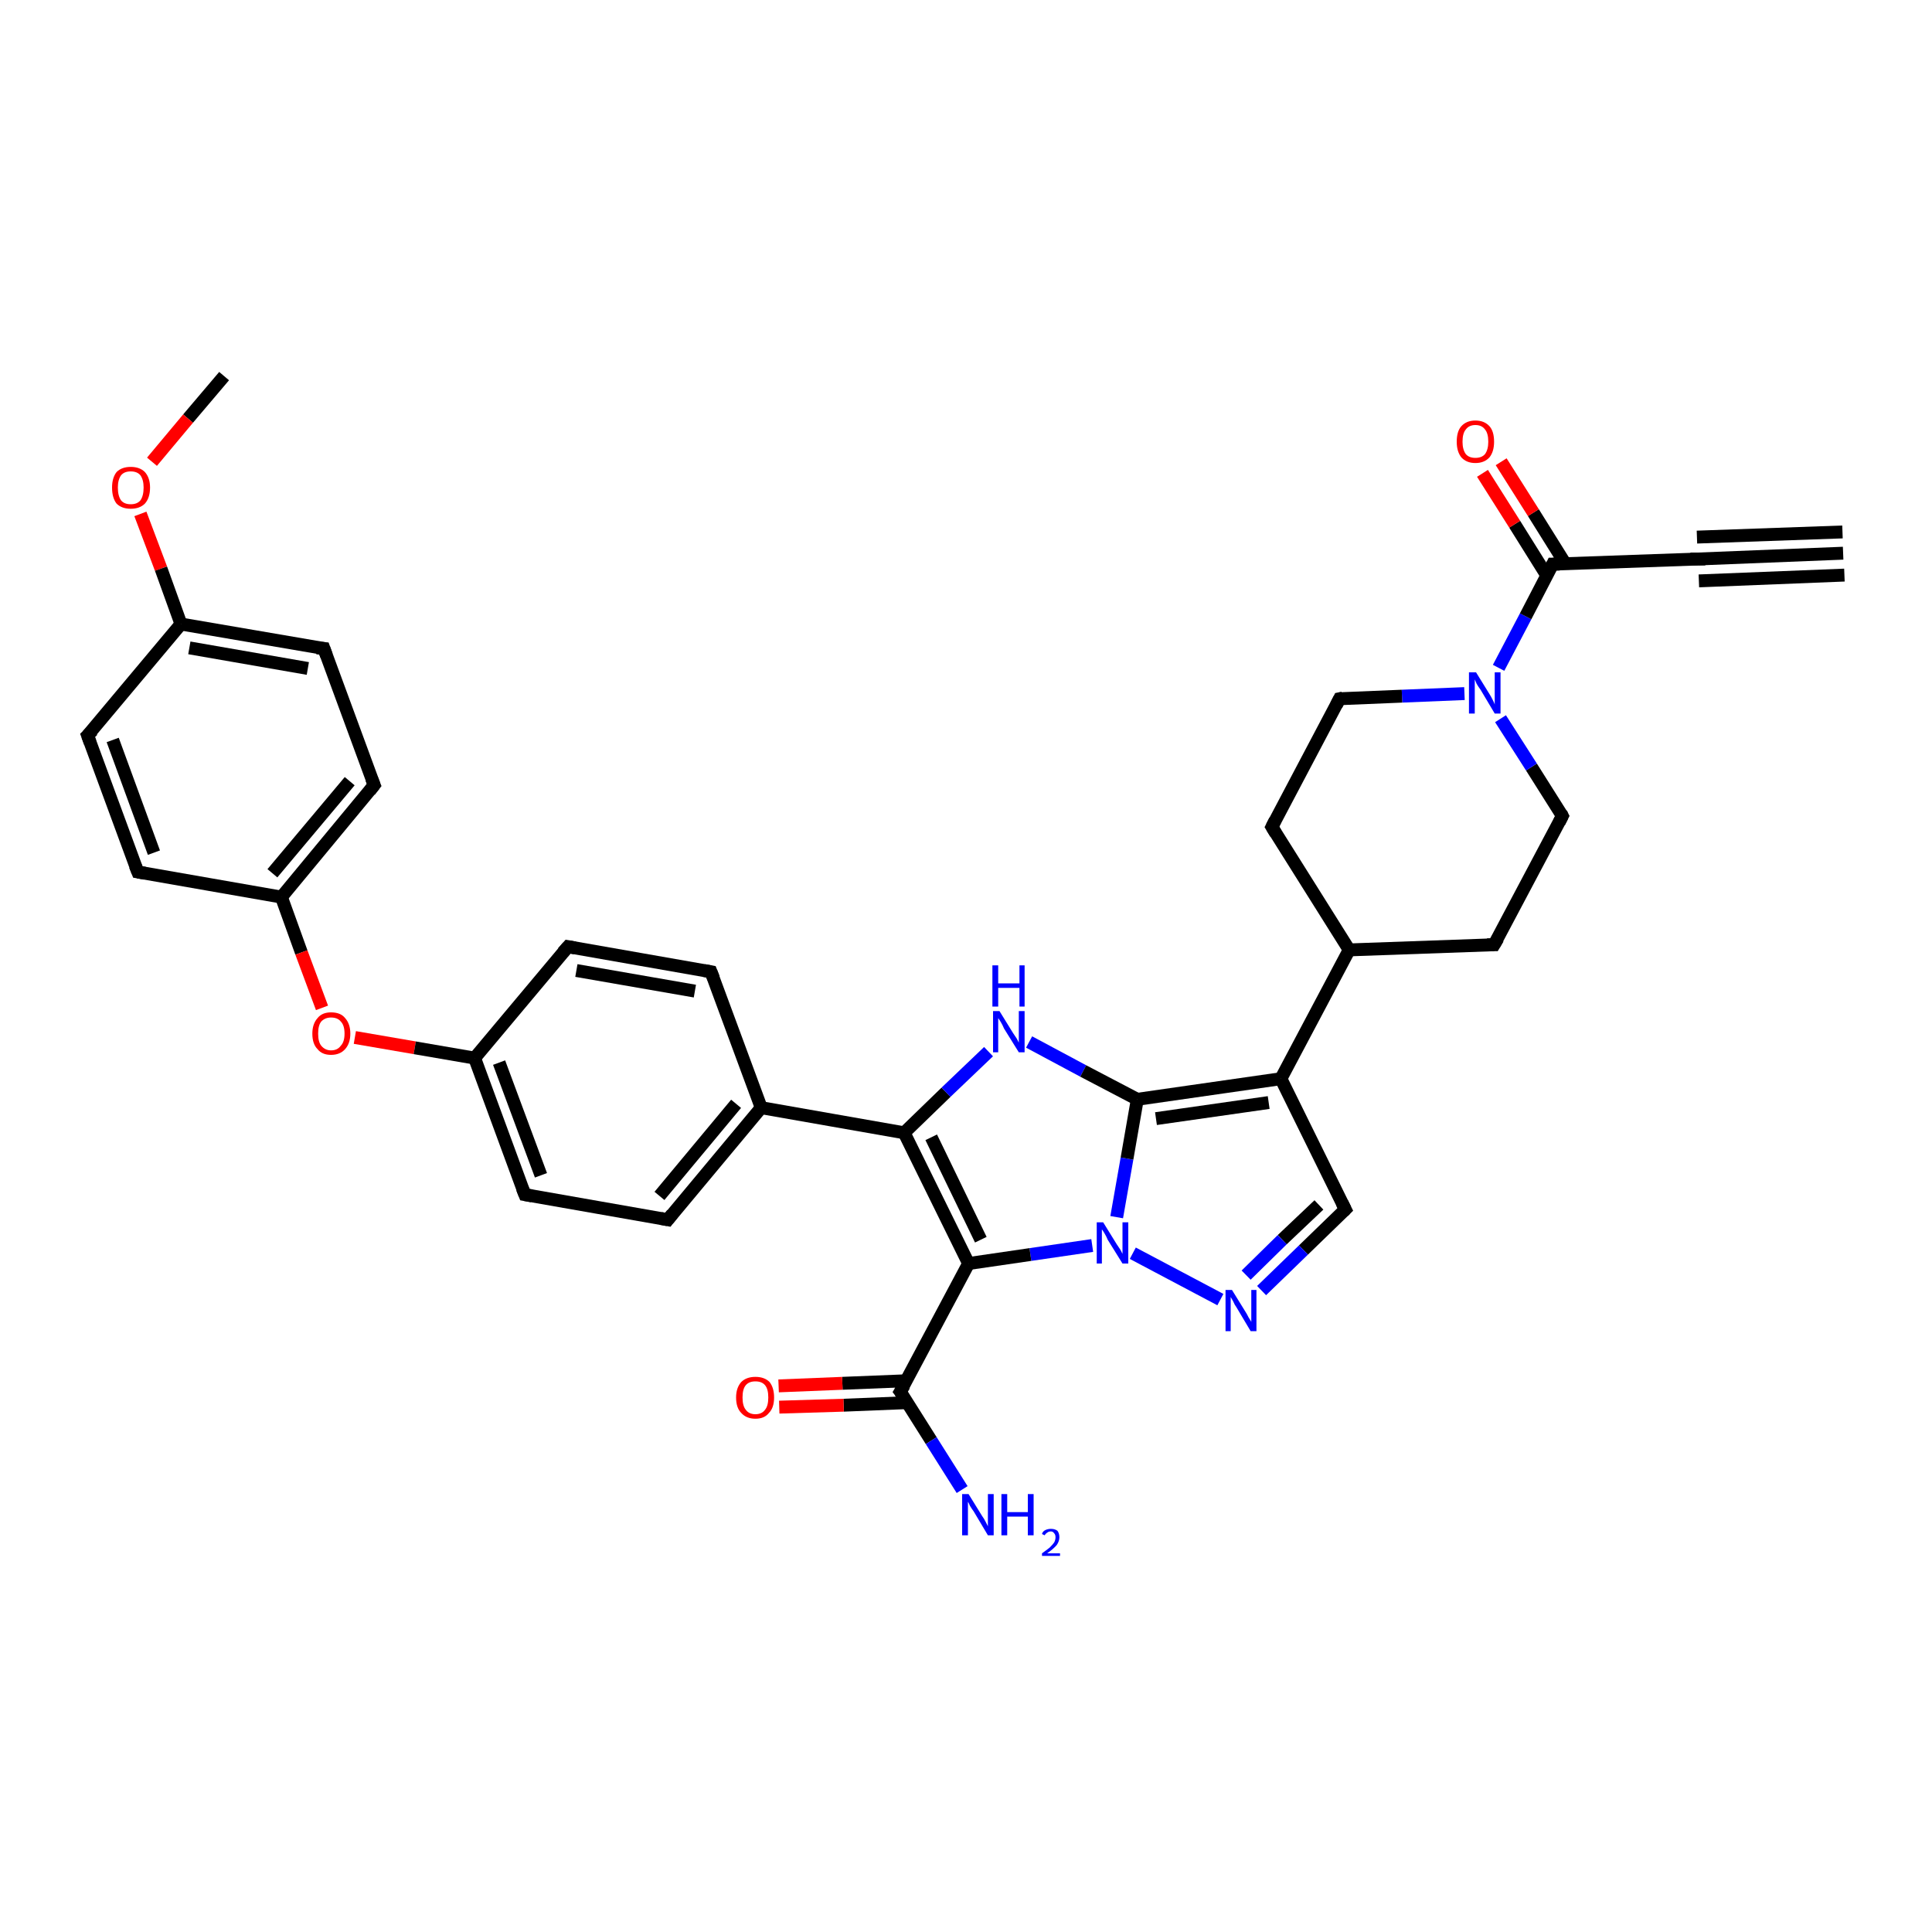<?xml version='1.0' encoding='iso-8859-1'?>
<svg version='1.1' baseProfile='full'
              xmlns='http://www.w3.org/2000/svg'
                      xmlns:rdkit='http://www.rdkit.org/xml'
                      xmlns:xlink='http://www.w3.org/1999/xlink'
                  xml:space='preserve'
width='300px' height='300px' viewBox='0 0 300 300'>
<!-- END OF HEADER -->
<rect style='opacity:1.0;fill:#FFFFFF;stroke:none' width='300.0' height='300.0' x='0.0' y='0.0'> </rect>
<path class='bond-0 atom-0 atom-1' d='M 34.8,58.4 L 29.2,65.0' style='fill:none;fill-rule:evenodd;stroke:#000000;stroke-width:2.0px;stroke-linecap:butt;stroke-linejoin:miter;stroke-opacity:1' />
<path class='bond-0 atom-0 atom-1' d='M 29.2,65.0 L 23.6,71.7' style='fill:none;fill-rule:evenodd;stroke:#FF0000;stroke-width:2.0px;stroke-linecap:butt;stroke-linejoin:miter;stroke-opacity:1' />
<path class='bond-1 atom-1 atom-2' d='M 21.8,79.8 L 25.0,88.3' style='fill:none;fill-rule:evenodd;stroke:#FF0000;stroke-width:2.0px;stroke-linecap:butt;stroke-linejoin:miter;stroke-opacity:1' />
<path class='bond-1 atom-1 atom-2' d='M 25.0,88.3 L 28.1,96.9' style='fill:none;fill-rule:evenodd;stroke:#000000;stroke-width:2.0px;stroke-linecap:butt;stroke-linejoin:miter;stroke-opacity:1' />
<path class='bond-2 atom-2 atom-3' d='M 28.1,96.9 L 50.3,100.7' style='fill:none;fill-rule:evenodd;stroke:#000000;stroke-width:2.0px;stroke-linecap:butt;stroke-linejoin:miter;stroke-opacity:1' />
<path class='bond-2 atom-2 atom-3' d='M 29.4,100.6 L 47.8,103.8' style='fill:none;fill-rule:evenodd;stroke:#000000;stroke-width:2.0px;stroke-linecap:butt;stroke-linejoin:miter;stroke-opacity:1' />
<path class='bond-3 atom-3 atom-4' d='M 50.3,100.7 L 58.1,121.9' style='fill:none;fill-rule:evenodd;stroke:#000000;stroke-width:2.0px;stroke-linecap:butt;stroke-linejoin:miter;stroke-opacity:1' />
<path class='bond-4 atom-4 atom-5' d='M 58.1,121.9 L 43.7,139.3' style='fill:none;fill-rule:evenodd;stroke:#000000;stroke-width:2.0px;stroke-linecap:butt;stroke-linejoin:miter;stroke-opacity:1' />
<path class='bond-4 atom-4 atom-5' d='M 54.3,121.3 L 42.3,135.6' style='fill:none;fill-rule:evenodd;stroke:#000000;stroke-width:2.0px;stroke-linecap:butt;stroke-linejoin:miter;stroke-opacity:1' />
<path class='bond-5 atom-5 atom-6' d='M 43.7,139.3 L 46.8,147.9' style='fill:none;fill-rule:evenodd;stroke:#000000;stroke-width:2.0px;stroke-linecap:butt;stroke-linejoin:miter;stroke-opacity:1' />
<path class='bond-5 atom-5 atom-6' d='M 46.8,147.9 L 50.0,156.5' style='fill:none;fill-rule:evenodd;stroke:#FF0000;stroke-width:2.0px;stroke-linecap:butt;stroke-linejoin:miter;stroke-opacity:1' />
<path class='bond-6 atom-6 atom-7' d='M 55.1,161.1 L 64.4,162.7' style='fill:none;fill-rule:evenodd;stroke:#FF0000;stroke-width:2.0px;stroke-linecap:butt;stroke-linejoin:miter;stroke-opacity:1' />
<path class='bond-6 atom-6 atom-7' d='M 64.4,162.7 L 73.7,164.3' style='fill:none;fill-rule:evenodd;stroke:#000000;stroke-width:2.0px;stroke-linecap:butt;stroke-linejoin:miter;stroke-opacity:1' />
<path class='bond-7 atom-7 atom-8' d='M 73.7,164.3 L 81.5,185.5' style='fill:none;fill-rule:evenodd;stroke:#000000;stroke-width:2.0px;stroke-linecap:butt;stroke-linejoin:miter;stroke-opacity:1' />
<path class='bond-7 atom-7 atom-8' d='M 77.5,165.0 L 84.0,182.5' style='fill:none;fill-rule:evenodd;stroke:#000000;stroke-width:2.0px;stroke-linecap:butt;stroke-linejoin:miter;stroke-opacity:1' />
<path class='bond-8 atom-8 atom-9' d='M 81.5,185.5 L 103.7,189.4' style='fill:none;fill-rule:evenodd;stroke:#000000;stroke-width:2.0px;stroke-linecap:butt;stroke-linejoin:miter;stroke-opacity:1' />
<path class='bond-9 atom-9 atom-10' d='M 103.7,189.4 L 118.2,172.0' style='fill:none;fill-rule:evenodd;stroke:#000000;stroke-width:2.0px;stroke-linecap:butt;stroke-linejoin:miter;stroke-opacity:1' />
<path class='bond-9 atom-9 atom-10' d='M 102.4,185.7 L 114.3,171.4' style='fill:none;fill-rule:evenodd;stroke:#000000;stroke-width:2.0px;stroke-linecap:butt;stroke-linejoin:miter;stroke-opacity:1' />
<path class='bond-10 atom-10 atom-11' d='M 118.2,172.0 L 110.4,150.9' style='fill:none;fill-rule:evenodd;stroke:#000000;stroke-width:2.0px;stroke-linecap:butt;stroke-linejoin:miter;stroke-opacity:1' />
<path class='bond-11 atom-11 atom-12' d='M 110.4,150.9 L 88.2,147.0' style='fill:none;fill-rule:evenodd;stroke:#000000;stroke-width:2.0px;stroke-linecap:butt;stroke-linejoin:miter;stroke-opacity:1' />
<path class='bond-11 atom-11 atom-12' d='M 107.9,153.9 L 89.5,150.7' style='fill:none;fill-rule:evenodd;stroke:#000000;stroke-width:2.0px;stroke-linecap:butt;stroke-linejoin:miter;stroke-opacity:1' />
<path class='bond-12 atom-10 atom-13' d='M 118.2,172.0 L 140.4,175.9' style='fill:none;fill-rule:evenodd;stroke:#000000;stroke-width:2.0px;stroke-linecap:butt;stroke-linejoin:miter;stroke-opacity:1' />
<path class='bond-13 atom-13 atom-14' d='M 140.4,175.9 L 146.9,169.6' style='fill:none;fill-rule:evenodd;stroke:#000000;stroke-width:2.0px;stroke-linecap:butt;stroke-linejoin:miter;stroke-opacity:1' />
<path class='bond-13 atom-13 atom-14' d='M 146.9,169.6 L 153.5,163.3' style='fill:none;fill-rule:evenodd;stroke:#0000FF;stroke-width:2.0px;stroke-linecap:butt;stroke-linejoin:miter;stroke-opacity:1' />
<path class='bond-14 atom-14 atom-15' d='M 159.8,161.8 L 168.2,166.3' style='fill:none;fill-rule:evenodd;stroke:#0000FF;stroke-width:2.0px;stroke-linecap:butt;stroke-linejoin:miter;stroke-opacity:1' />
<path class='bond-14 atom-14 atom-15' d='M 168.2,166.3 L 176.6,170.7' style='fill:none;fill-rule:evenodd;stroke:#000000;stroke-width:2.0px;stroke-linecap:butt;stroke-linejoin:miter;stroke-opacity:1' />
<path class='bond-15 atom-15 atom-16' d='M 176.6,170.7 L 198.9,167.5' style='fill:none;fill-rule:evenodd;stroke:#000000;stroke-width:2.0px;stroke-linecap:butt;stroke-linejoin:miter;stroke-opacity:1' />
<path class='bond-15 atom-15 atom-16' d='M 179.5,173.7 L 197.0,171.2' style='fill:none;fill-rule:evenodd;stroke:#000000;stroke-width:2.0px;stroke-linecap:butt;stroke-linejoin:miter;stroke-opacity:1' />
<path class='bond-16 atom-16 atom-17' d='M 198.9,167.5 L 208.9,187.8' style='fill:none;fill-rule:evenodd;stroke:#000000;stroke-width:2.0px;stroke-linecap:butt;stroke-linejoin:miter;stroke-opacity:1' />
<path class='bond-17 atom-17 atom-18' d='M 208.9,187.8 L 202.4,194.1' style='fill:none;fill-rule:evenodd;stroke:#000000;stroke-width:2.0px;stroke-linecap:butt;stroke-linejoin:miter;stroke-opacity:1' />
<path class='bond-17 atom-17 atom-18' d='M 202.4,194.1 L 195.9,200.4' style='fill:none;fill-rule:evenodd;stroke:#0000FF;stroke-width:2.0px;stroke-linecap:butt;stroke-linejoin:miter;stroke-opacity:1' />
<path class='bond-17 atom-17 atom-18' d='M 204.8,187.1 L 199.1,192.5' style='fill:none;fill-rule:evenodd;stroke:#000000;stroke-width:2.0px;stroke-linecap:butt;stroke-linejoin:miter;stroke-opacity:1' />
<path class='bond-17 atom-17 atom-18' d='M 199.1,192.5 L 193.5,198.0' style='fill:none;fill-rule:evenodd;stroke:#0000FF;stroke-width:2.0px;stroke-linecap:butt;stroke-linejoin:miter;stroke-opacity:1' />
<path class='bond-18 atom-18 atom-19' d='M 189.5,201.8 L 175.9,194.6' style='fill:none;fill-rule:evenodd;stroke:#0000FF;stroke-width:2.0px;stroke-linecap:butt;stroke-linejoin:miter;stroke-opacity:1' />
<path class='bond-19 atom-19 atom-20' d='M 169.6,193.4 L 160.0,194.8' style='fill:none;fill-rule:evenodd;stroke:#0000FF;stroke-width:2.0px;stroke-linecap:butt;stroke-linejoin:miter;stroke-opacity:1' />
<path class='bond-19 atom-19 atom-20' d='M 160.0,194.8 L 150.4,196.2' style='fill:none;fill-rule:evenodd;stroke:#000000;stroke-width:2.0px;stroke-linecap:butt;stroke-linejoin:miter;stroke-opacity:1' />
<path class='bond-20 atom-20 atom-21' d='M 150.4,196.2 L 139.8,216.1' style='fill:none;fill-rule:evenodd;stroke:#000000;stroke-width:2.0px;stroke-linecap:butt;stroke-linejoin:miter;stroke-opacity:1' />
<path class='bond-21 atom-21 atom-22' d='M 139.8,216.1 L 144.6,223.7' style='fill:none;fill-rule:evenodd;stroke:#000000;stroke-width:2.0px;stroke-linecap:butt;stroke-linejoin:miter;stroke-opacity:1' />
<path class='bond-21 atom-21 atom-22' d='M 144.6,223.7 L 149.4,231.3' style='fill:none;fill-rule:evenodd;stroke:#0000FF;stroke-width:2.0px;stroke-linecap:butt;stroke-linejoin:miter;stroke-opacity:1' />
<path class='bond-22 atom-21 atom-23' d='M 140.8,214.4 L 130.8,214.8' style='fill:none;fill-rule:evenodd;stroke:#000000;stroke-width:2.0px;stroke-linecap:butt;stroke-linejoin:miter;stroke-opacity:1' />
<path class='bond-22 atom-21 atom-23' d='M 130.8,214.8 L 120.9,215.2' style='fill:none;fill-rule:evenodd;stroke:#FF0000;stroke-width:2.0px;stroke-linecap:butt;stroke-linejoin:miter;stroke-opacity:1' />
<path class='bond-22 atom-21 atom-23' d='M 140.9,217.8 L 131.0,218.2' style='fill:none;fill-rule:evenodd;stroke:#000000;stroke-width:2.0px;stroke-linecap:butt;stroke-linejoin:miter;stroke-opacity:1' />
<path class='bond-22 atom-21 atom-23' d='M 131.0,218.2 L 121.0,218.5' style='fill:none;fill-rule:evenodd;stroke:#FF0000;stroke-width:2.0px;stroke-linecap:butt;stroke-linejoin:miter;stroke-opacity:1' />
<path class='bond-23 atom-16 atom-24' d='M 198.9,167.5 L 209.5,147.5' style='fill:none;fill-rule:evenodd;stroke:#000000;stroke-width:2.0px;stroke-linecap:butt;stroke-linejoin:miter;stroke-opacity:1' />
<path class='bond-24 atom-24 atom-25' d='M 209.5,147.5 L 232.0,146.7' style='fill:none;fill-rule:evenodd;stroke:#000000;stroke-width:2.0px;stroke-linecap:butt;stroke-linejoin:miter;stroke-opacity:1' />
<path class='bond-25 atom-25 atom-26' d='M 232.0,146.7 L 242.6,126.7' style='fill:none;fill-rule:evenodd;stroke:#000000;stroke-width:2.0px;stroke-linecap:butt;stroke-linejoin:miter;stroke-opacity:1' />
<path class='bond-26 atom-26 atom-27' d='M 242.6,126.7 L 237.8,119.1' style='fill:none;fill-rule:evenodd;stroke:#000000;stroke-width:2.0px;stroke-linecap:butt;stroke-linejoin:miter;stroke-opacity:1' />
<path class='bond-26 atom-26 atom-27' d='M 237.8,119.1 L 233.0,111.6' style='fill:none;fill-rule:evenodd;stroke:#0000FF;stroke-width:2.0px;stroke-linecap:butt;stroke-linejoin:miter;stroke-opacity:1' />
<path class='bond-27 atom-27 atom-28' d='M 227.4,107.7 L 217.7,108.1' style='fill:none;fill-rule:evenodd;stroke:#0000FF;stroke-width:2.0px;stroke-linecap:butt;stroke-linejoin:miter;stroke-opacity:1' />
<path class='bond-27 atom-27 atom-28' d='M 217.7,108.1 L 208.0,108.5' style='fill:none;fill-rule:evenodd;stroke:#000000;stroke-width:2.0px;stroke-linecap:butt;stroke-linejoin:miter;stroke-opacity:1' />
<path class='bond-28 atom-28 atom-29' d='M 208.0,108.5 L 197.5,128.4' style='fill:none;fill-rule:evenodd;stroke:#000000;stroke-width:2.0px;stroke-linecap:butt;stroke-linejoin:miter;stroke-opacity:1' />
<path class='bond-29 atom-27 atom-30' d='M 232.7,103.7 L 236.9,95.7' style='fill:none;fill-rule:evenodd;stroke:#0000FF;stroke-width:2.0px;stroke-linecap:butt;stroke-linejoin:miter;stroke-opacity:1' />
<path class='bond-29 atom-27 atom-30' d='M 236.9,95.7 L 241.1,87.6' style='fill:none;fill-rule:evenodd;stroke:#000000;stroke-width:2.0px;stroke-linecap:butt;stroke-linejoin:miter;stroke-opacity:1' />
<path class='bond-30 atom-30 atom-31' d='M 243.1,87.6 L 238.1,79.6' style='fill:none;fill-rule:evenodd;stroke:#000000;stroke-width:2.0px;stroke-linecap:butt;stroke-linejoin:miter;stroke-opacity:1' />
<path class='bond-30 atom-30 atom-31' d='M 238.1,79.6 L 233.1,71.7' style='fill:none;fill-rule:evenodd;stroke:#FF0000;stroke-width:2.0px;stroke-linecap:butt;stroke-linejoin:miter;stroke-opacity:1' />
<path class='bond-30 atom-30 atom-31' d='M 240.2,89.4 L 235.2,81.4' style='fill:none;fill-rule:evenodd;stroke:#000000;stroke-width:2.0px;stroke-linecap:butt;stroke-linejoin:miter;stroke-opacity:1' />
<path class='bond-30 atom-30 atom-31' d='M 235.2,81.4 L 230.2,73.5' style='fill:none;fill-rule:evenodd;stroke:#FF0000;stroke-width:2.0px;stroke-linecap:butt;stroke-linejoin:miter;stroke-opacity:1' />
<path class='bond-31 atom-30 atom-32' d='M 241.1,87.6 L 263.7,86.8' style='fill:none;fill-rule:evenodd;stroke:#000000;stroke-width:2.0px;stroke-linecap:butt;stroke-linejoin:miter;stroke-opacity:1' />
<path class='bond-32 atom-32 atom-33' d='M 263.7,86.8 L 286.2,85.9' style='fill:none;fill-rule:evenodd;stroke:#000000;stroke-width:2.0px;stroke-linecap:butt;stroke-linejoin:miter;stroke-opacity:1' />
<path class='bond-32 atom-32 atom-33' d='M 263.5,83.4 L 286.1,82.6' style='fill:none;fill-rule:evenodd;stroke:#000000;stroke-width:2.0px;stroke-linecap:butt;stroke-linejoin:miter;stroke-opacity:1' />
<path class='bond-32 atom-32 atom-33' d='M 263.8,90.2 L 286.4,89.3' style='fill:none;fill-rule:evenodd;stroke:#000000;stroke-width:2.0px;stroke-linecap:butt;stroke-linejoin:miter;stroke-opacity:1' />
<path class='bond-33 atom-5 atom-34' d='M 43.7,139.3 L 21.4,135.4' style='fill:none;fill-rule:evenodd;stroke:#000000;stroke-width:2.0px;stroke-linecap:butt;stroke-linejoin:miter;stroke-opacity:1' />
<path class='bond-34 atom-34 atom-35' d='M 21.4,135.4 L 13.6,114.2' style='fill:none;fill-rule:evenodd;stroke:#000000;stroke-width:2.0px;stroke-linecap:butt;stroke-linejoin:miter;stroke-opacity:1' />
<path class='bond-34 atom-34 atom-35' d='M 23.9,132.4 L 17.5,114.9' style='fill:none;fill-rule:evenodd;stroke:#000000;stroke-width:2.0px;stroke-linecap:butt;stroke-linejoin:miter;stroke-opacity:1' />
<path class='bond-35 atom-35 atom-2' d='M 13.6,114.2 L 28.1,96.9' style='fill:none;fill-rule:evenodd;stroke:#000000;stroke-width:2.0px;stroke-linecap:butt;stroke-linejoin:miter;stroke-opacity:1' />
<path class='bond-36 atom-12 atom-7' d='M 88.2,147.0 L 73.7,164.3' style='fill:none;fill-rule:evenodd;stroke:#000000;stroke-width:2.0px;stroke-linecap:butt;stroke-linejoin:miter;stroke-opacity:1' />
<path class='bond-37 atom-20 atom-13' d='M 150.4,196.2 L 140.4,175.9' style='fill:none;fill-rule:evenodd;stroke:#000000;stroke-width:2.0px;stroke-linecap:butt;stroke-linejoin:miter;stroke-opacity:1' />
<path class='bond-37 atom-20 atom-13' d='M 152.3,192.5 L 144.6,176.6' style='fill:none;fill-rule:evenodd;stroke:#000000;stroke-width:2.0px;stroke-linecap:butt;stroke-linejoin:miter;stroke-opacity:1' />
<path class='bond-38 atom-29 atom-24' d='M 197.5,128.4 L 209.5,147.5' style='fill:none;fill-rule:evenodd;stroke:#000000;stroke-width:2.0px;stroke-linecap:butt;stroke-linejoin:miter;stroke-opacity:1' />
<path class='bond-39 atom-19 atom-15' d='M 173.4,189.0 L 175.0,179.9' style='fill:none;fill-rule:evenodd;stroke:#0000FF;stroke-width:2.0px;stroke-linecap:butt;stroke-linejoin:miter;stroke-opacity:1' />
<path class='bond-39 atom-19 atom-15' d='M 175.0,179.9 L 176.6,170.7' style='fill:none;fill-rule:evenodd;stroke:#000000;stroke-width:2.0px;stroke-linecap:butt;stroke-linejoin:miter;stroke-opacity:1' />
<path d='M 49.2,100.6 L 50.3,100.7 L 50.7,101.8' style='fill:none;stroke:#000000;stroke-width:2.0px;stroke-linecap:butt;stroke-linejoin:miter;stroke-opacity:1;' />
<path d='M 57.7,120.9 L 58.1,121.9 L 57.4,122.8' style='fill:none;stroke:#000000;stroke-width:2.0px;stroke-linecap:butt;stroke-linejoin:miter;stroke-opacity:1;' />
<path d='M 81.1,184.5 L 81.5,185.5 L 82.6,185.7' style='fill:none;stroke:#000000;stroke-width:2.0px;stroke-linecap:butt;stroke-linejoin:miter;stroke-opacity:1;' />
<path d='M 102.6,189.2 L 103.7,189.4 L 104.4,188.5' style='fill:none;stroke:#000000;stroke-width:2.0px;stroke-linecap:butt;stroke-linejoin:miter;stroke-opacity:1;' />
<path d='M 110.8,151.9 L 110.4,150.9 L 109.3,150.7' style='fill:none;stroke:#000000;stroke-width:2.0px;stroke-linecap:butt;stroke-linejoin:miter;stroke-opacity:1;' />
<path d='M 89.3,147.2 L 88.2,147.0 L 87.4,147.9' style='fill:none;stroke:#000000;stroke-width:2.0px;stroke-linecap:butt;stroke-linejoin:miter;stroke-opacity:1;' />
<path d='M 208.4,186.8 L 208.9,187.8 L 208.6,188.1' style='fill:none;stroke:#000000;stroke-width:2.0px;stroke-linecap:butt;stroke-linejoin:miter;stroke-opacity:1;' />
<path d='M 140.4,215.1 L 139.8,216.1 L 140.1,216.5' style='fill:none;stroke:#000000;stroke-width:2.0px;stroke-linecap:butt;stroke-linejoin:miter;stroke-opacity:1;' />
<path d='M 230.9,146.7 L 232.0,146.7 L 232.6,145.7' style='fill:none;stroke:#000000;stroke-width:2.0px;stroke-linecap:butt;stroke-linejoin:miter;stroke-opacity:1;' />
<path d='M 242.1,127.7 L 242.6,126.7 L 242.4,126.3' style='fill:none;stroke:#000000;stroke-width:2.0px;stroke-linecap:butt;stroke-linejoin:miter;stroke-opacity:1;' />
<path d='M 208.5,108.4 L 208.0,108.5 L 207.5,109.5' style='fill:none;stroke:#000000;stroke-width:2.0px;stroke-linecap:butt;stroke-linejoin:miter;stroke-opacity:1;' />
<path d='M 198.0,127.4 L 197.5,128.4 L 198.1,129.4' style='fill:none;stroke:#000000;stroke-width:2.0px;stroke-linecap:butt;stroke-linejoin:miter;stroke-opacity:1;' />
<path d='M 240.9,88.0 L 241.1,87.6 L 242.2,87.6' style='fill:none;stroke:#000000;stroke-width:2.0px;stroke-linecap:butt;stroke-linejoin:miter;stroke-opacity:1;' />
<path d='M 262.5,86.8 L 263.7,86.8 L 264.8,86.8' style='fill:none;stroke:#000000;stroke-width:2.0px;stroke-linecap:butt;stroke-linejoin:miter;stroke-opacity:1;' />
<path d='M 22.5,135.6 L 21.4,135.4 L 21.0,134.4' style='fill:none;stroke:#000000;stroke-width:2.0px;stroke-linecap:butt;stroke-linejoin:miter;stroke-opacity:1;' />
<path d='M 14.0,115.3 L 13.6,114.2 L 14.4,113.4' style='fill:none;stroke:#000000;stroke-width:2.0px;stroke-linecap:butt;stroke-linejoin:miter;stroke-opacity:1;' />
<path class='atom-1' d='M 17.4 75.7
Q 17.4 74.2, 18.1 73.3
Q 18.9 72.5, 20.3 72.5
Q 21.7 72.5, 22.5 73.3
Q 23.3 74.2, 23.3 75.7
Q 23.3 77.3, 22.5 78.2
Q 21.7 79.0, 20.3 79.0
Q 18.9 79.0, 18.1 78.2
Q 17.4 77.3, 17.4 75.7
M 20.3 78.3
Q 21.3 78.3, 21.8 77.7
Q 22.3 77.0, 22.3 75.7
Q 22.3 74.5, 21.8 73.8
Q 21.3 73.2, 20.3 73.2
Q 19.3 73.2, 18.8 73.8
Q 18.3 74.5, 18.3 75.7
Q 18.3 77.0, 18.8 77.7
Q 19.3 78.3, 20.3 78.3
' fill='#FF0000'/>
<path class='atom-6' d='M 48.5 160.5
Q 48.5 159.0, 49.3 158.1
Q 50.0 157.2, 51.4 157.2
Q 52.9 157.2, 53.6 158.1
Q 54.4 159.0, 54.4 160.5
Q 54.4 162.0, 53.6 162.9
Q 52.8 163.8, 51.4 163.8
Q 50.0 163.8, 49.3 162.9
Q 48.5 162.1, 48.5 160.5
M 51.4 163.1
Q 52.4 163.1, 52.9 162.4
Q 53.5 161.8, 53.5 160.5
Q 53.5 159.2, 52.9 158.6
Q 52.4 158.0, 51.4 158.0
Q 50.5 158.0, 49.9 158.6
Q 49.4 159.2, 49.4 160.5
Q 49.4 161.8, 49.9 162.4
Q 50.5 163.1, 51.4 163.1
' fill='#FF0000'/>
<path class='atom-14' d='M 155.2 157.0
L 157.3 160.4
Q 157.5 160.7, 157.9 161.3
Q 158.2 161.9, 158.2 161.9
L 158.2 157.0
L 159.1 157.0
L 159.1 163.4
L 158.2 163.4
L 155.9 159.7
Q 155.7 159.2, 155.4 158.7
Q 155.1 158.2, 155.0 158.1
L 155.0 163.4
L 154.2 163.4
L 154.2 157.0
L 155.2 157.0
' fill='#0000FF'/>
<path class='atom-14' d='M 154.1 149.9
L 155.0 149.9
L 155.0 152.7
L 158.3 152.7
L 158.3 149.9
L 159.1 149.9
L 159.1 156.3
L 158.3 156.3
L 158.3 153.4
L 155.0 153.4
L 155.0 156.3
L 154.1 156.3
L 154.1 149.9
' fill='#0000FF'/>
<path class='atom-18' d='M 191.3 200.3
L 193.4 203.7
Q 193.6 204.0, 193.9 204.6
Q 194.3 205.2, 194.3 205.3
L 194.3 200.3
L 195.1 200.3
L 195.1 206.7
L 194.2 206.7
L 192.0 203.0
Q 191.7 202.6, 191.5 202.1
Q 191.2 201.6, 191.1 201.4
L 191.1 206.7
L 190.3 206.7
L 190.3 200.3
L 191.3 200.3
' fill='#0000FF'/>
<path class='atom-19' d='M 171.3 189.8
L 173.4 193.2
Q 173.6 193.5, 174.0 194.1
Q 174.3 194.7, 174.3 194.7
L 174.3 189.8
L 175.2 189.8
L 175.2 196.2
L 174.3 196.2
L 172.0 192.5
Q 171.8 192.0, 171.5 191.5
Q 171.2 191.0, 171.1 190.9
L 171.1 196.2
L 170.3 196.2
L 170.3 189.8
L 171.3 189.8
' fill='#0000FF'/>
<path class='atom-22' d='M 150.4 232.0
L 152.5 235.4
Q 152.8 235.8, 153.1 236.4
Q 153.4 237.0, 153.4 237.0
L 153.4 232.0
L 154.3 232.0
L 154.3 238.4
L 153.4 238.4
L 151.2 234.7
Q 150.9 234.3, 150.6 233.8
Q 150.4 233.3, 150.3 233.2
L 150.3 238.4
L 149.4 238.4
L 149.4 232.0
L 150.4 232.0
' fill='#0000FF'/>
<path class='atom-22' d='M 155.5 232.0
L 156.4 232.0
L 156.4 234.8
L 159.6 234.8
L 159.6 232.0
L 160.5 232.0
L 160.5 238.4
L 159.6 238.4
L 159.6 235.5
L 156.4 235.5
L 156.4 238.4
L 155.5 238.4
L 155.5 232.0
' fill='#0000FF'/>
<path class='atom-22' d='M 161.8 238.2
Q 161.9 237.8, 162.3 237.6
Q 162.7 237.4, 163.2 237.4
Q 163.8 237.4, 164.2 237.7
Q 164.5 238.1, 164.5 238.7
Q 164.5 239.3, 164.1 239.9
Q 163.6 240.5, 162.6 241.2
L 164.6 241.2
L 164.6 241.6
L 161.8 241.6
L 161.8 241.2
Q 162.5 240.7, 163.0 240.3
Q 163.5 239.8, 163.7 239.5
Q 163.9 239.1, 163.9 238.7
Q 163.9 238.3, 163.7 238.1
Q 163.5 237.8, 163.2 237.8
Q 162.8 237.8, 162.6 238.0
Q 162.4 238.1, 162.2 238.4
L 161.8 238.2
' fill='#0000FF'/>
<path class='atom-23' d='M 114.3 217.0
Q 114.3 215.5, 115.1 214.6
Q 115.9 213.8, 117.3 213.8
Q 118.7 213.8, 119.5 214.6
Q 120.2 215.5, 120.2 217.0
Q 120.2 218.6, 119.4 219.4
Q 118.7 220.3, 117.3 220.3
Q 115.9 220.3, 115.1 219.4
Q 114.3 218.6, 114.3 217.0
M 117.3 219.6
Q 118.3 219.6, 118.8 218.9
Q 119.3 218.3, 119.3 217.0
Q 119.3 215.7, 118.8 215.1
Q 118.3 214.5, 117.3 214.5
Q 116.3 214.5, 115.8 215.1
Q 115.3 215.7, 115.3 217.0
Q 115.3 218.3, 115.8 218.9
Q 116.3 219.6, 117.3 219.6
' fill='#FF0000'/>
<path class='atom-27' d='M 229.2 104.4
L 231.3 107.8
Q 231.5 108.1, 231.8 108.7
Q 232.1 109.3, 232.1 109.4
L 232.1 104.4
L 233.0 104.4
L 233.0 110.8
L 232.1 110.8
L 229.9 107.1
Q 229.6 106.7, 229.3 106.2
Q 229.1 105.7, 229.0 105.5
L 229.0 110.8
L 228.1 110.8
L 228.1 104.4
L 229.2 104.4
' fill='#0000FF'/>
<path class='atom-31' d='M 226.2 68.6
Q 226.2 67.0, 226.9 66.2
Q 227.7 65.3, 229.1 65.3
Q 230.5 65.3, 231.3 66.2
Q 232.0 67.0, 232.0 68.6
Q 232.0 70.1, 231.3 71.0
Q 230.5 71.9, 229.1 71.9
Q 227.7 71.9, 226.9 71.0
Q 226.2 70.1, 226.2 68.6
M 229.1 71.1
Q 230.1 71.1, 230.6 70.5
Q 231.1 69.8, 231.1 68.6
Q 231.1 67.3, 230.6 66.7
Q 230.1 66.0, 229.1 66.0
Q 228.1 66.0, 227.6 66.7
Q 227.1 67.3, 227.1 68.6
Q 227.1 69.8, 227.6 70.5
Q 228.1 71.1, 229.1 71.1
' fill='#FF0000'/>
</svg>
